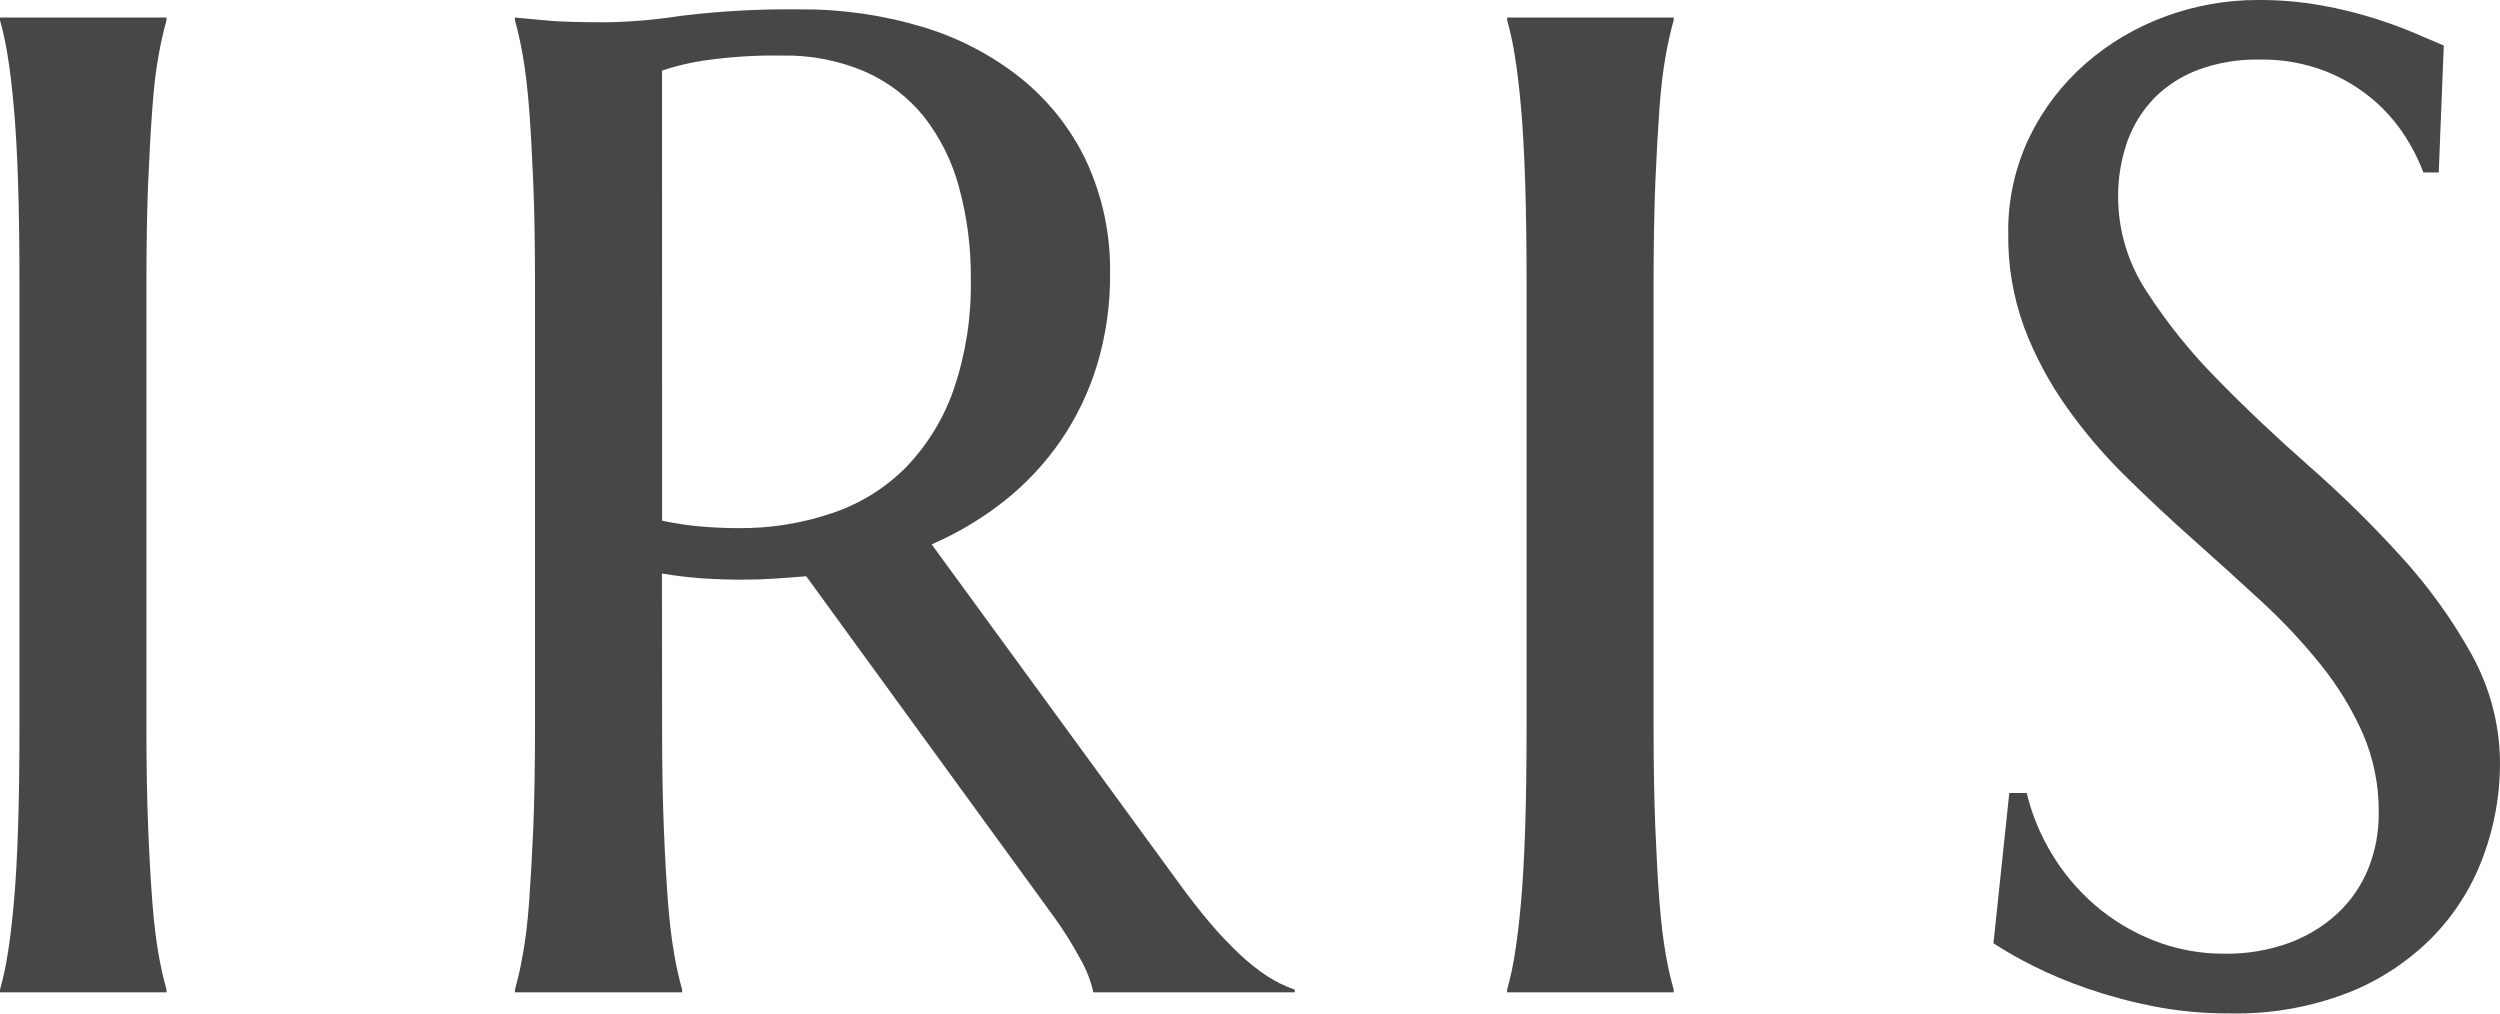 <svg width="74" height="30" viewBox="0 0 74 30" fill="none" xmlns="http://www.w3.org/2000/svg">
<path d="M0 29.293C0.096 28.949 0.172 28.6 0.226 28.247C0.295 27.831 0.357 27.314 0.412 26.697C0.467 26.08 0.508 25.345 0.535 24.493C0.562 23.642 0.576 22.646 0.576 21.506V8.406C0.576 7.266 0.562 6.27 0.535 5.418C0.508 4.567 0.467 3.829 0.412 3.204C0.357 2.581 0.295 2.061 0.226 1.645C0.172 1.293 0.096 0.943 0 0.599V0.519H4.929V0.599C4.833 0.944 4.754 1.293 4.694 1.645C4.616 2.061 4.554 2.581 4.509 3.204C4.463 3.828 4.422 4.566 4.385 5.418C4.351 6.27 4.334 7.266 4.334 8.406V21.506C4.334 22.646 4.351 23.642 4.385 24.493C4.42 25.345 4.461 26.08 4.509 26.697C4.557 27.314 4.619 27.831 4.694 28.247C4.754 28.599 4.833 28.949 4.929 29.293V29.373H0V29.293ZM19.598 21.509C19.598 22.649 19.615 23.645 19.649 24.497C19.683 25.349 19.725 26.083 19.772 26.701C19.821 27.318 19.883 27.834 19.958 28.25C20.018 28.603 20.096 28.952 20.192 29.297V29.373H15.242V29.293C15.338 28.949 15.416 28.599 15.476 28.247C15.554 27.831 15.616 27.314 15.662 26.697C15.707 26.08 15.748 25.349 15.785 24.504C15.819 23.659 15.836 22.66 15.836 21.506V8.406C15.836 7.266 15.819 6.27 15.785 5.418C15.75 4.567 15.709 3.832 15.662 3.215C15.613 2.597 15.551 2.078 15.476 1.656C15.416 1.3 15.338 0.947 15.242 0.599V0.519L16.108 0.599C16.369 0.626 16.661 0.642 16.984 0.649C17.307 0.656 17.641 0.66 17.985 0.66C18.714 0.644 19.441 0.58 20.161 0.468C21.32 0.327 22.488 0.263 23.657 0.277C24.898 0.266 26.133 0.442 27.318 0.8C28.384 1.12 29.375 1.64 30.236 2.33C31.061 2.999 31.72 3.841 32.166 4.793C32.642 5.834 32.878 6.964 32.858 8.104C32.866 9.013 32.738 9.918 32.477 10.791C32.236 11.587 31.875 12.343 31.404 13.034C30.944 13.705 30.384 14.305 29.744 14.816C29.084 15.34 28.355 15.776 27.577 16.113L34.818 26.033C35.175 26.529 35.509 26.958 35.819 27.321C36.096 27.649 36.392 27.961 36.706 28.256C36.957 28.494 37.23 28.71 37.52 28.901C37.771 29.063 38.042 29.195 38.325 29.293V29.373H32.364C32.284 29.017 32.148 28.674 31.962 28.357C31.726 27.92 31.461 27.5 31.167 27.098L23.864 17.057C23.551 17.084 23.235 17.107 22.915 17.128C22.595 17.149 22.272 17.159 21.946 17.158C21.561 17.158 21.172 17.145 20.78 17.118C20.383 17.09 19.987 17.043 19.594 16.977L19.598 21.509ZM19.598 15.412C19.972 15.493 20.351 15.55 20.732 15.583C21.117 15.616 21.488 15.633 21.846 15.633C22.808 15.643 23.765 15.488 24.672 15.175C25.498 14.891 26.243 14.42 26.847 13.801C27.474 13.138 27.949 12.353 28.24 11.497C28.59 10.455 28.757 9.364 28.736 8.268C28.746 7.344 28.628 6.423 28.384 5.531C28.182 4.775 27.828 4.066 27.343 3.446C26.879 2.874 26.281 2.418 25.6 2.118C24.826 1.788 23.989 1.627 23.145 1.645C22.386 1.632 21.627 1.68 20.875 1.786C20.441 1.849 20.012 1.95 19.596 2.088L19.598 15.412ZM44.611 29.293C44.707 28.949 44.782 28.6 44.837 28.247C44.906 27.831 44.968 27.314 45.023 26.697C45.077 26.08 45.118 25.345 45.146 24.493C45.173 23.642 45.187 22.646 45.187 21.506V8.406C45.187 7.266 45.173 6.27 45.146 5.418C45.118 4.567 45.078 3.829 45.024 3.204C44.969 2.581 44.907 2.061 44.838 1.645C44.784 1.293 44.708 0.943 44.612 0.599V0.519H49.541V0.599C49.444 0.944 49.366 1.293 49.306 1.645C49.228 2.061 49.166 2.581 49.12 3.204C49.075 3.828 49.034 4.566 48.997 5.418C48.963 6.27 48.946 7.266 48.946 8.406V21.506C48.946 22.646 48.963 23.642 48.997 24.493C49.032 25.345 49.073 26.08 49.12 26.697C49.169 27.314 49.231 27.831 49.306 28.247C49.366 28.599 49.444 28.949 49.541 29.293V29.373H44.612L44.611 29.293ZM72.187 5.105H71.733C71.594 4.739 71.418 4.389 71.207 4.058C70.948 3.649 70.628 3.279 70.258 2.962C69.835 2.601 69.354 2.312 68.834 2.107C68.207 1.865 67.537 1.749 66.864 1.763C66.251 1.753 65.643 1.855 65.07 2.065C64.574 2.249 64.127 2.537 63.76 2.91C63.405 3.28 63.134 3.719 62.965 4.198C62.781 4.729 62.69 5.287 62.697 5.848C62.701 6.828 62.991 7.788 63.532 8.615C64.136 9.551 64.837 10.425 65.626 11.22C66.464 12.079 67.372 12.937 68.348 13.796C69.307 14.637 70.216 15.53 71.071 16.472C71.882 17.359 72.584 18.335 73.164 19.38C73.719 20.384 74.007 21.508 74 22.649C73.994 23.544 73.836 24.431 73.531 25.275C73.223 26.151 72.735 26.955 72.097 27.639C71.4 28.373 70.552 28.954 69.608 29.344C68.457 29.805 67.22 30.027 65.977 29.997C65.225 30 64.476 29.929 63.739 29.786C63.074 29.655 62.42 29.479 61.78 29.259C61.229 29.071 60.691 28.845 60.171 28.585C59.77 28.385 59.381 28.164 59.006 27.921L59.475 23.473H59.991C60.143 24.107 60.394 24.714 60.733 25.274C61.073 25.839 61.501 26.348 62.002 26.783C62.512 27.224 63.094 27.577 63.725 27.829C64.4 28.099 65.124 28.235 65.853 28.229C66.497 28.239 67.136 28.133 67.74 27.917C68.273 27.724 68.76 27.43 69.174 27.052C69.574 26.682 69.887 26.233 70.092 25.734C70.309 25.202 70.417 24.634 70.41 24.061C70.42 23.256 70.26 22.458 69.941 21.716C69.617 20.986 69.198 20.299 68.693 19.674C68.157 19.008 67.571 18.383 66.94 17.802C66.287 17.199 65.616 16.591 64.929 15.981C64.241 15.37 63.571 14.743 62.917 14.099C62.272 13.464 61.685 12.775 61.164 12.039C60.648 11.308 60.227 10.517 59.913 9.684C59.59 8.796 59.431 7.859 59.444 6.917C59.429 5.929 59.644 4.95 60.073 4.055C60.475 3.226 61.043 2.484 61.744 1.872C62.436 1.27 63.237 0.799 64.106 0.483C64.976 0.163 65.899 -0.001 66.829 0C67.465 -0.004 68.1 0.05 68.726 0.162C69.253 0.256 69.773 0.384 70.283 0.544C70.744 0.691 71.146 0.839 71.49 0.987L72.336 1.349L72.187 5.105Z" fill="#474747"/>
</svg>
